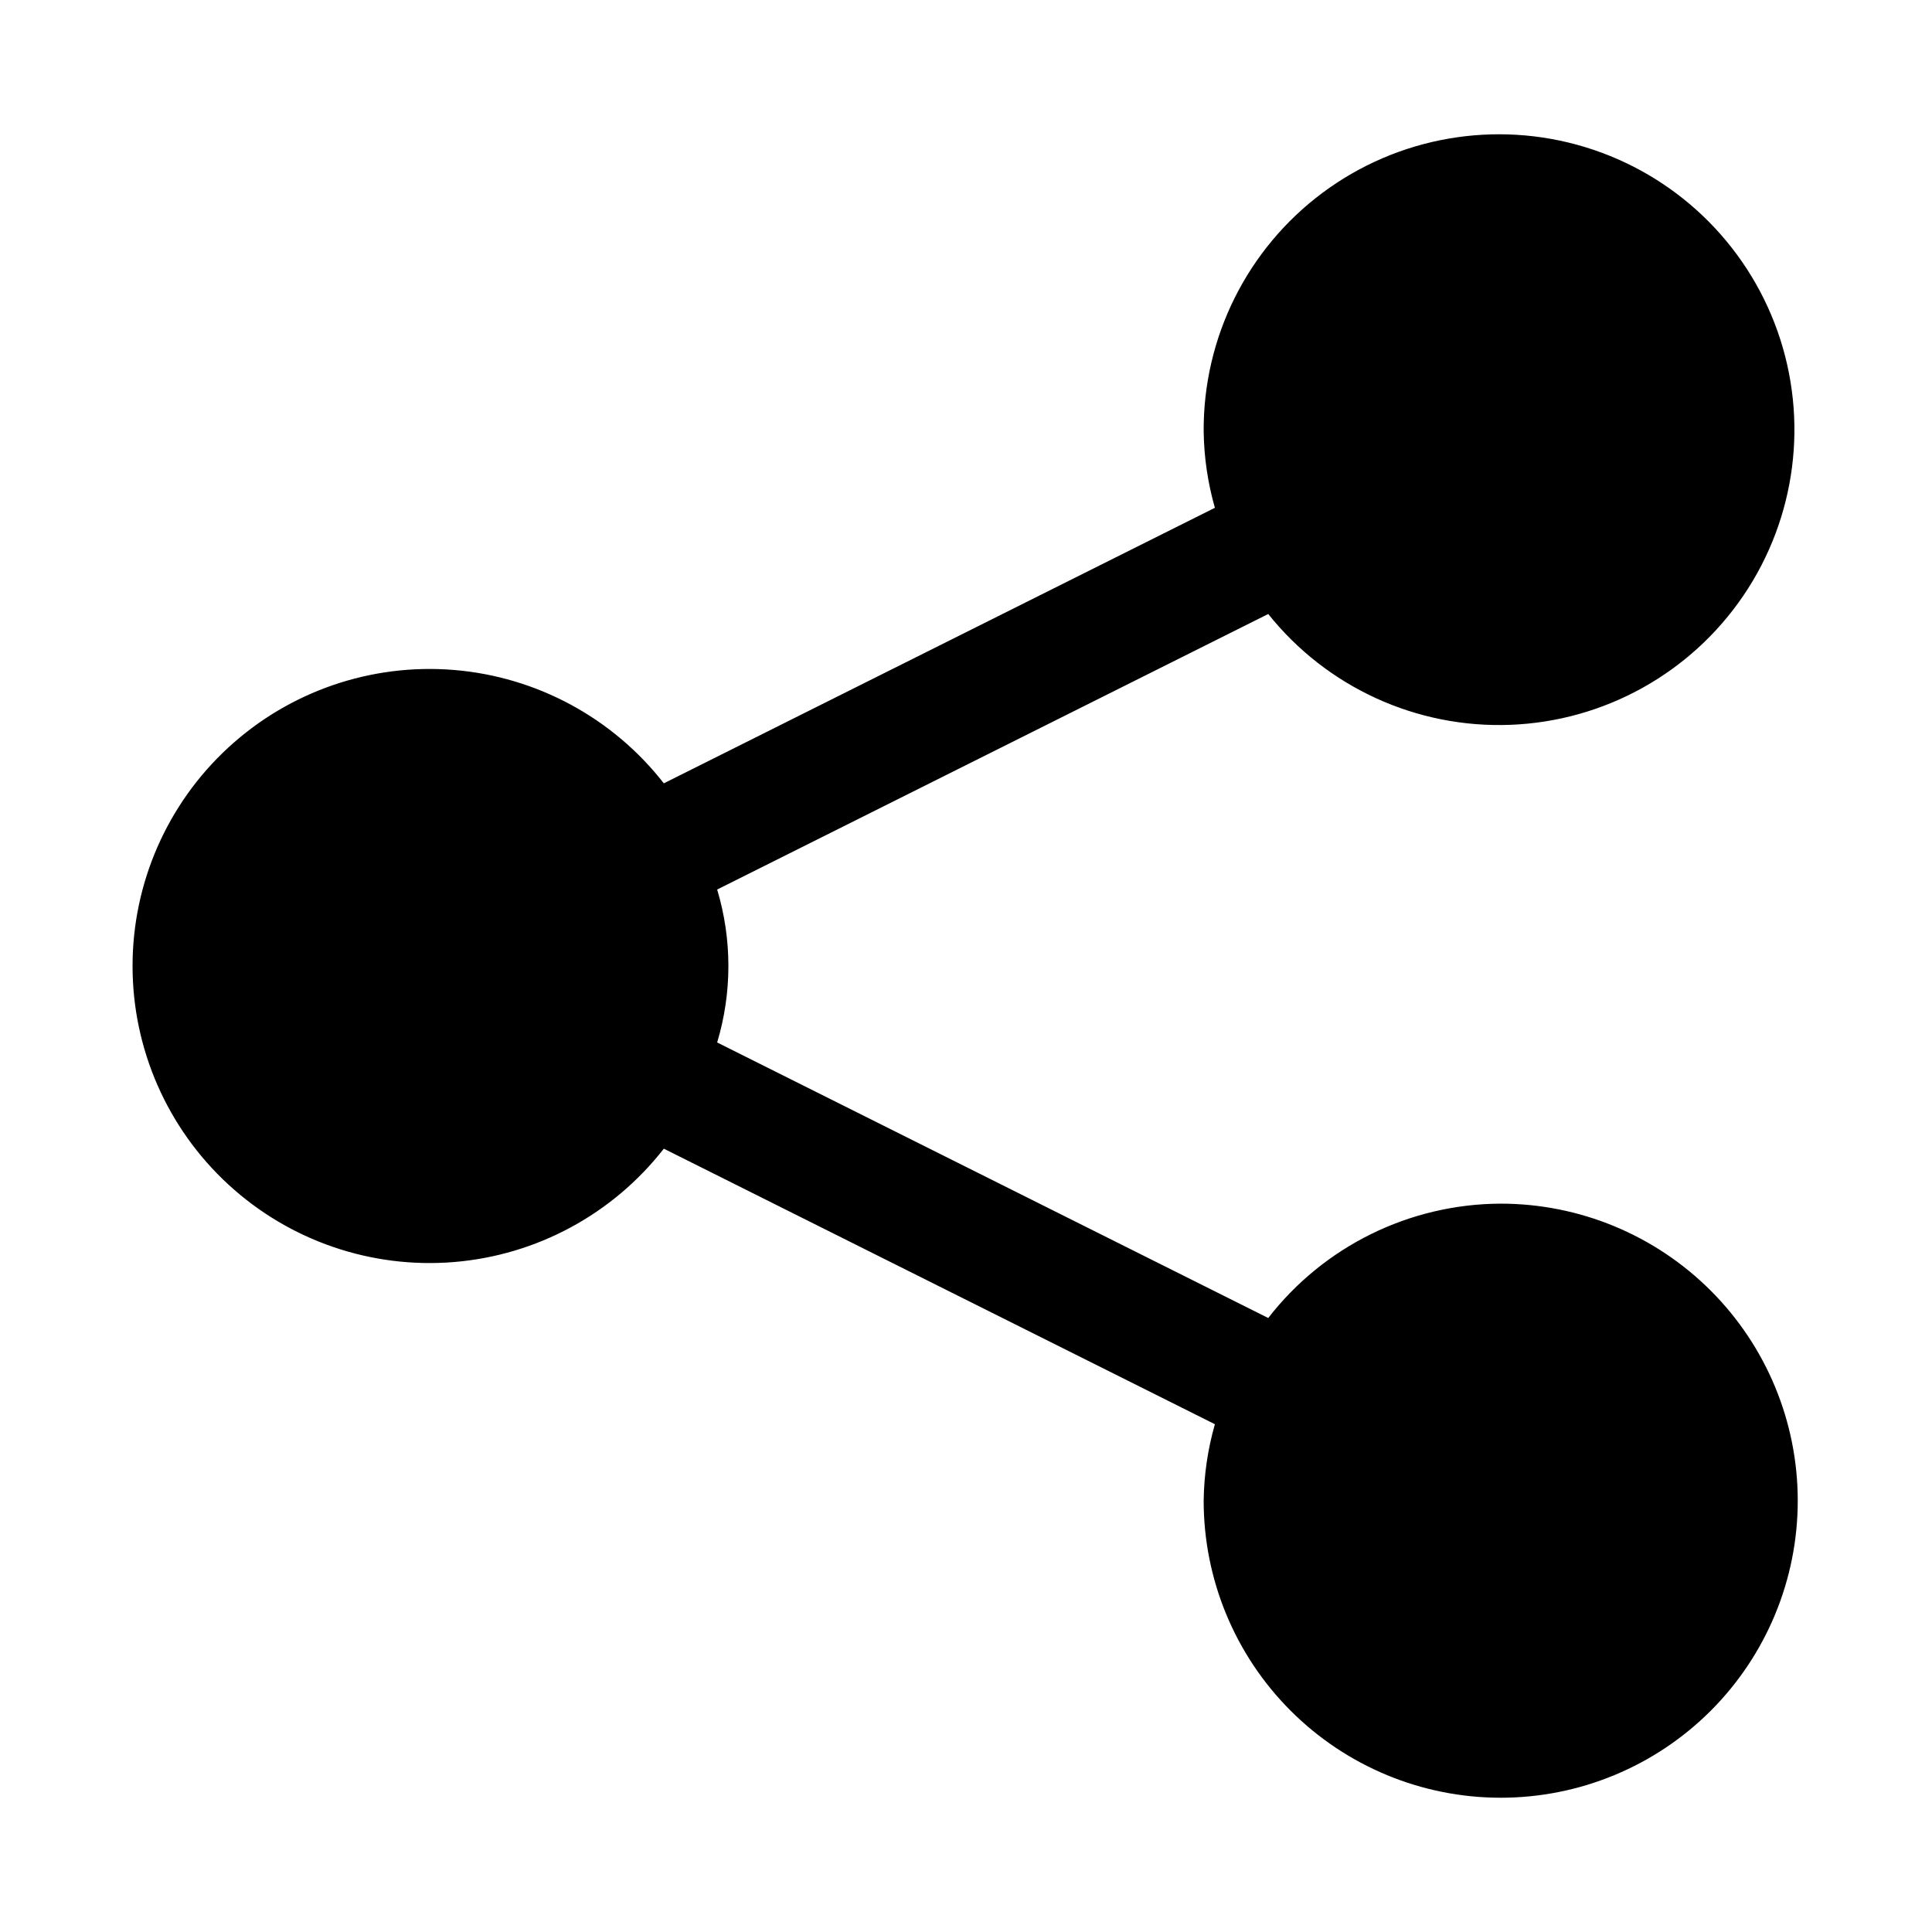 <?xml version="1.0" encoding="UTF-8"?>
<!-- Uploaded to: ICON Repo, www.iconrepo.com, Generator: ICON Repo Mixer Tools -->
<svg fill="#000000" width="800px" height="800px" version="1.1" viewBox="144 144 512 512" xmlns="http://www.w3.org/2000/svg">
 <path d="m541.7 462.98c-24.105 0.082-46.832 11.258-61.605 30.305l-146.04-73.02c3.969-13.219 3.969-27.309 0-40.527l146.04-73.02c15.523 19.434 39.359 30.336 64.211 29.367 24.855-0.969 47.77-13.691 61.734-34.277 13.961-20.586 17.312-46.582 9.023-70.031-8.293-23.453-27.234-41.566-51.031-48.805-23.797-7.234-49.617-2.731-69.562 12.133-19.941 14.867-31.629 38.328-31.488 63.199 0.09 6.856 1.09 13.672 2.973 20.266l-146.04 73.02h0.004c-13.531-17.348-33.703-28.242-55.625-30.043-21.926-1.801-43.605 5.652-59.785 20.559-16.18 14.902-25.383 35.898-25.383 57.898 0 21.996 9.203 42.992 25.383 57.898 16.18 14.902 37.859 22.359 59.785 20.555 21.922-1.801 42.094-12.695 55.625-30.043l146.04 73.02-0.004 0.004c-1.883 6.594-2.883 13.406-2.973 20.262 0 20.879 8.293 40.898 23.055 55.664 14.762 14.762 34.785 23.055 55.664 23.055 20.879 0 40.898-8.293 55.664-23.055 14.762-14.766 23.055-34.785 23.055-55.664 0-20.879-8.293-40.902-23.055-55.664-14.766-14.762-34.785-23.055-55.664-23.055z"/>
</svg>